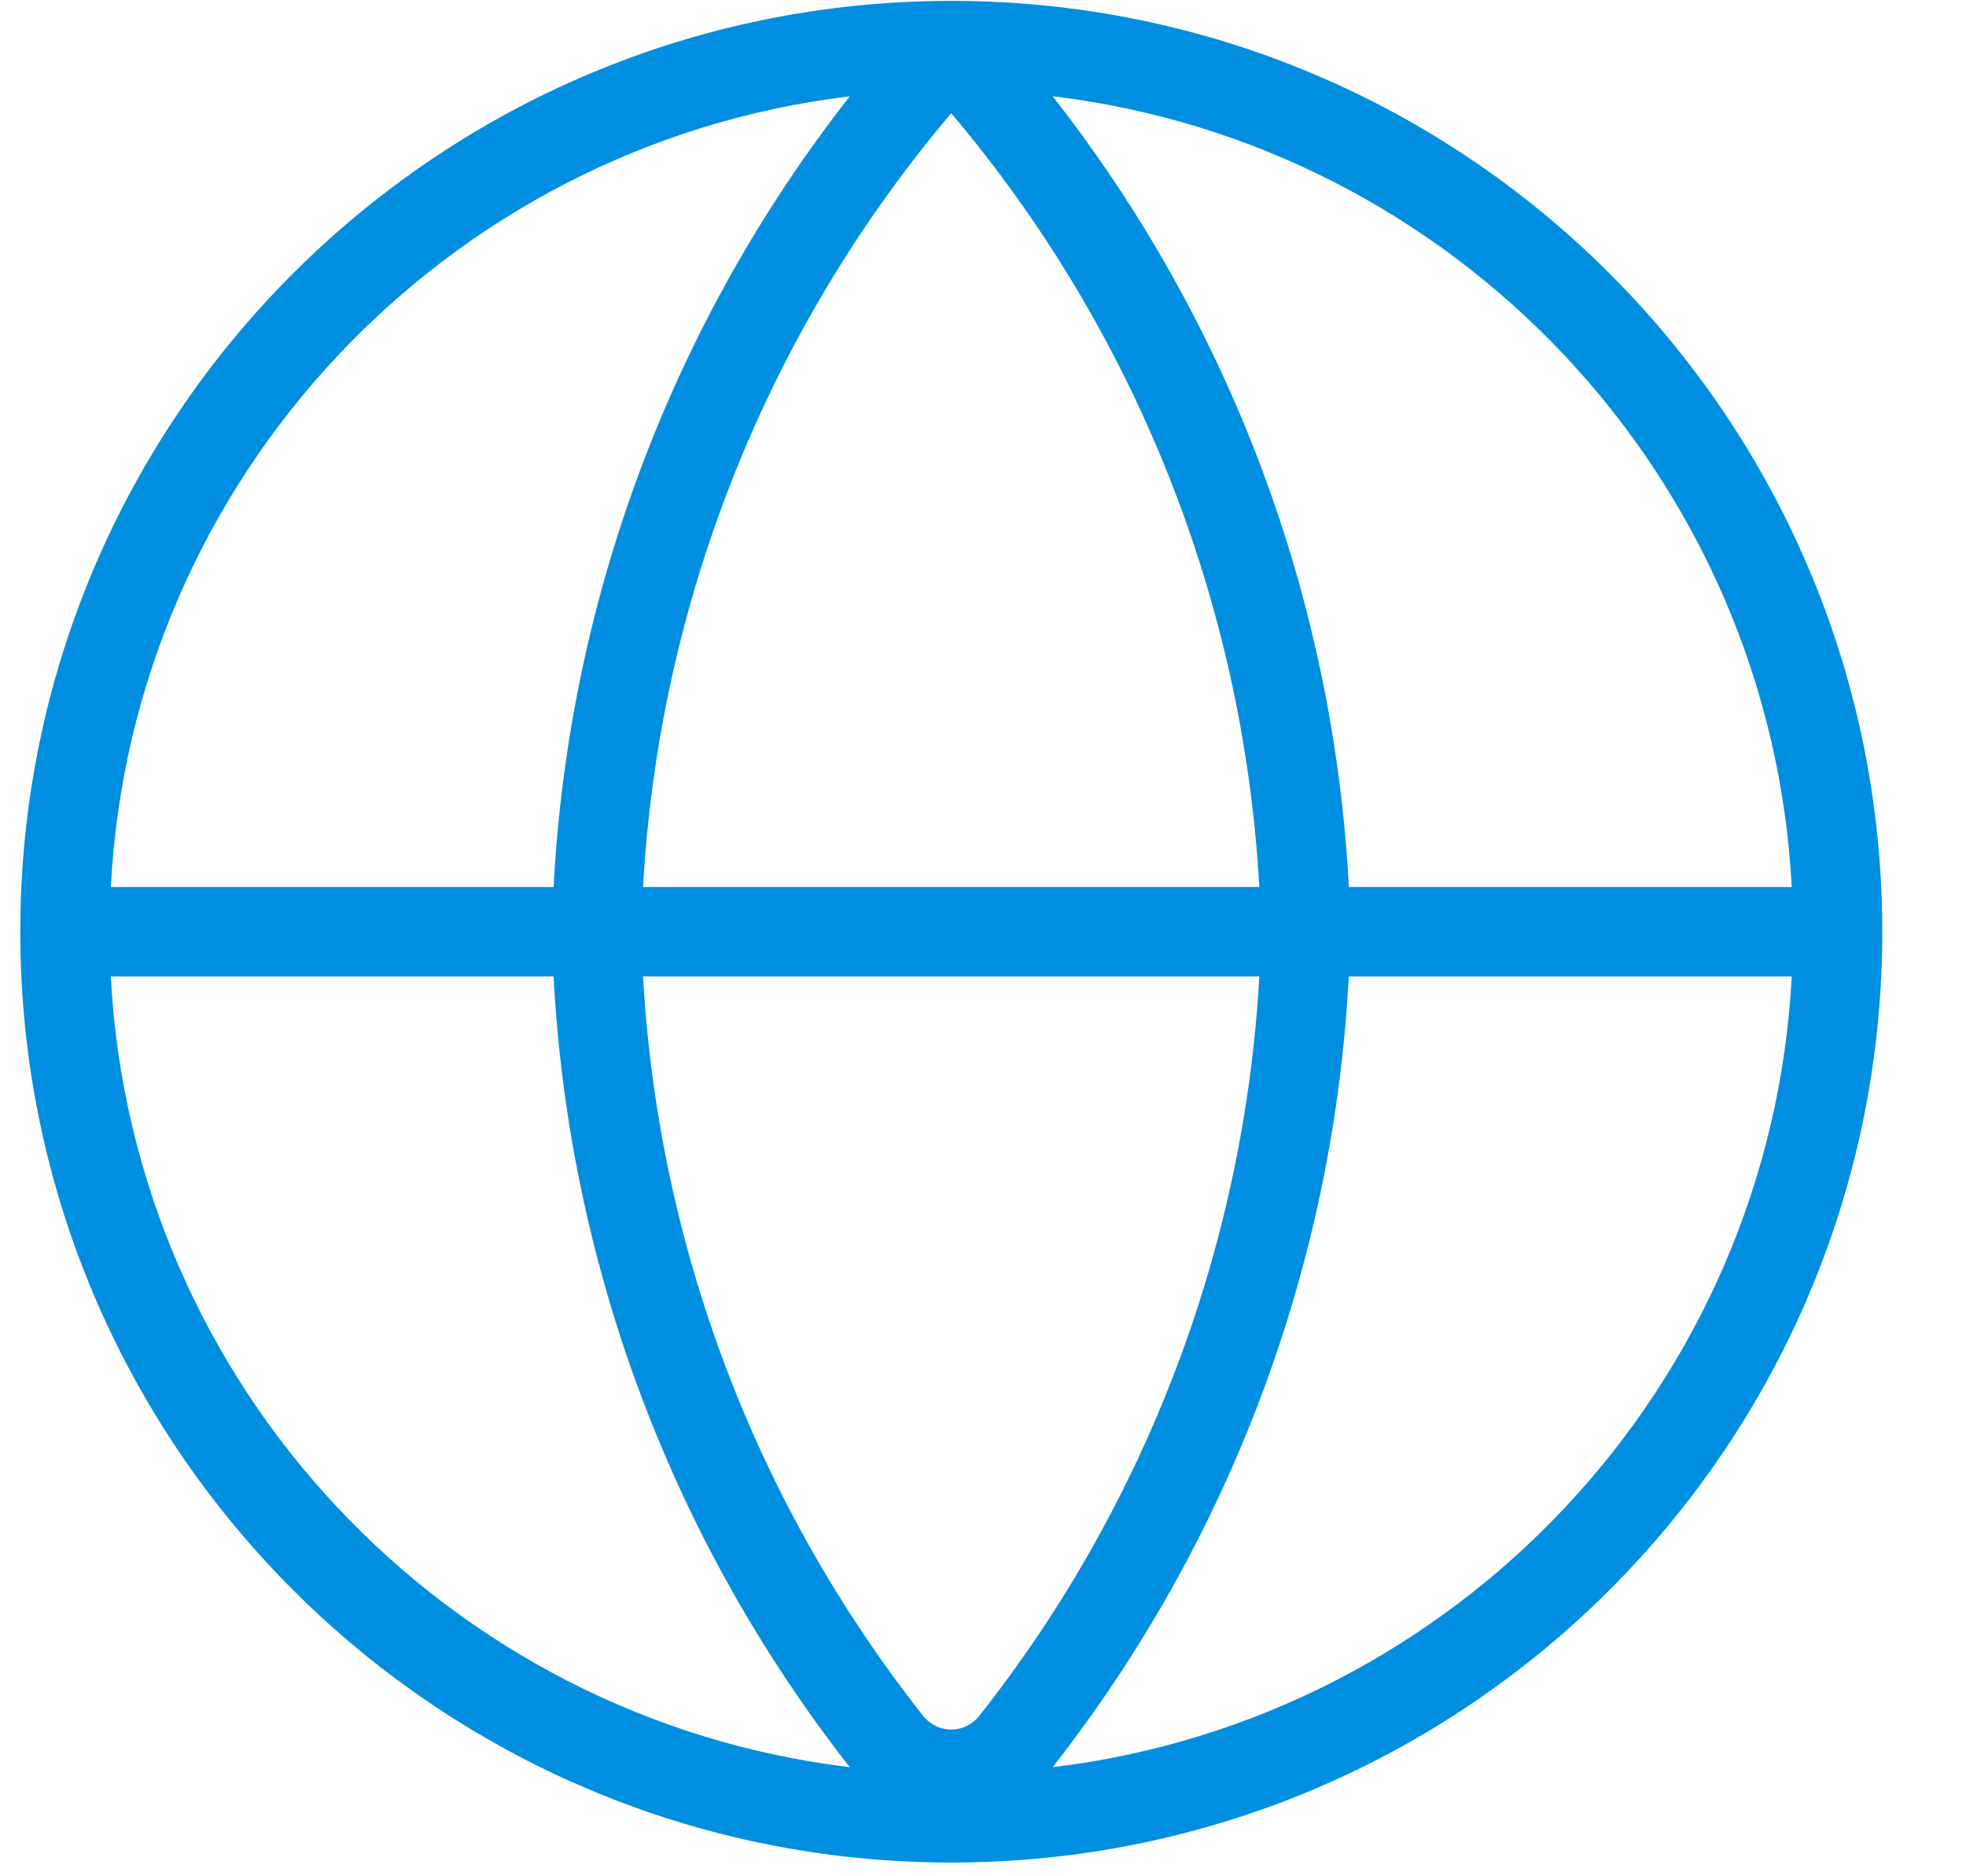 <svg width="22" height="21" viewBox="0 0 22 21" fill="none" xmlns="http://www.w3.org/2000/svg">
<path fill-rule="evenodd" clip-rule="evenodd" d="M9.509 1.078C5.005 1.619 1.48 5.339 1.24 9.928H6.195C6.363 6.702 7.524 3.612 9.509 1.078ZM11.779 1.077C13.765 3.612 14.925 6.702 15.094 9.928H20.05C19.81 5.338 16.283 1.618 11.779 1.077ZM14.092 9.928C13.915 6.743 12.704 3.702 10.644 1.267C8.584 3.702 7.373 6.743 7.196 9.928H14.092ZM7.196 10.928H14.092C13.924 13.947 12.828 16.836 10.96 19.202C10.796 19.41 10.492 19.41 10.328 19.202C8.461 16.836 7.364 13.947 7.196 10.928ZM6.195 10.928H1.24C1.48 15.518 5.005 19.237 9.509 19.779C7.524 17.244 6.363 14.154 6.195 10.928ZM11.779 19.779C13.764 17.244 14.925 14.154 15.093 10.928H20.05C19.81 15.518 16.283 19.238 11.779 19.779ZM0.227 10.428C0.227 4.674 4.891 0.01 10.645 0.01C16.399 0.01 21.063 4.674 21.063 10.428V10.428C21.063 16.182 16.399 20.846 10.645 20.846C4.891 20.846 0.227 16.182 0.227 10.428Z" fill="#008FE0"/>
</svg>

